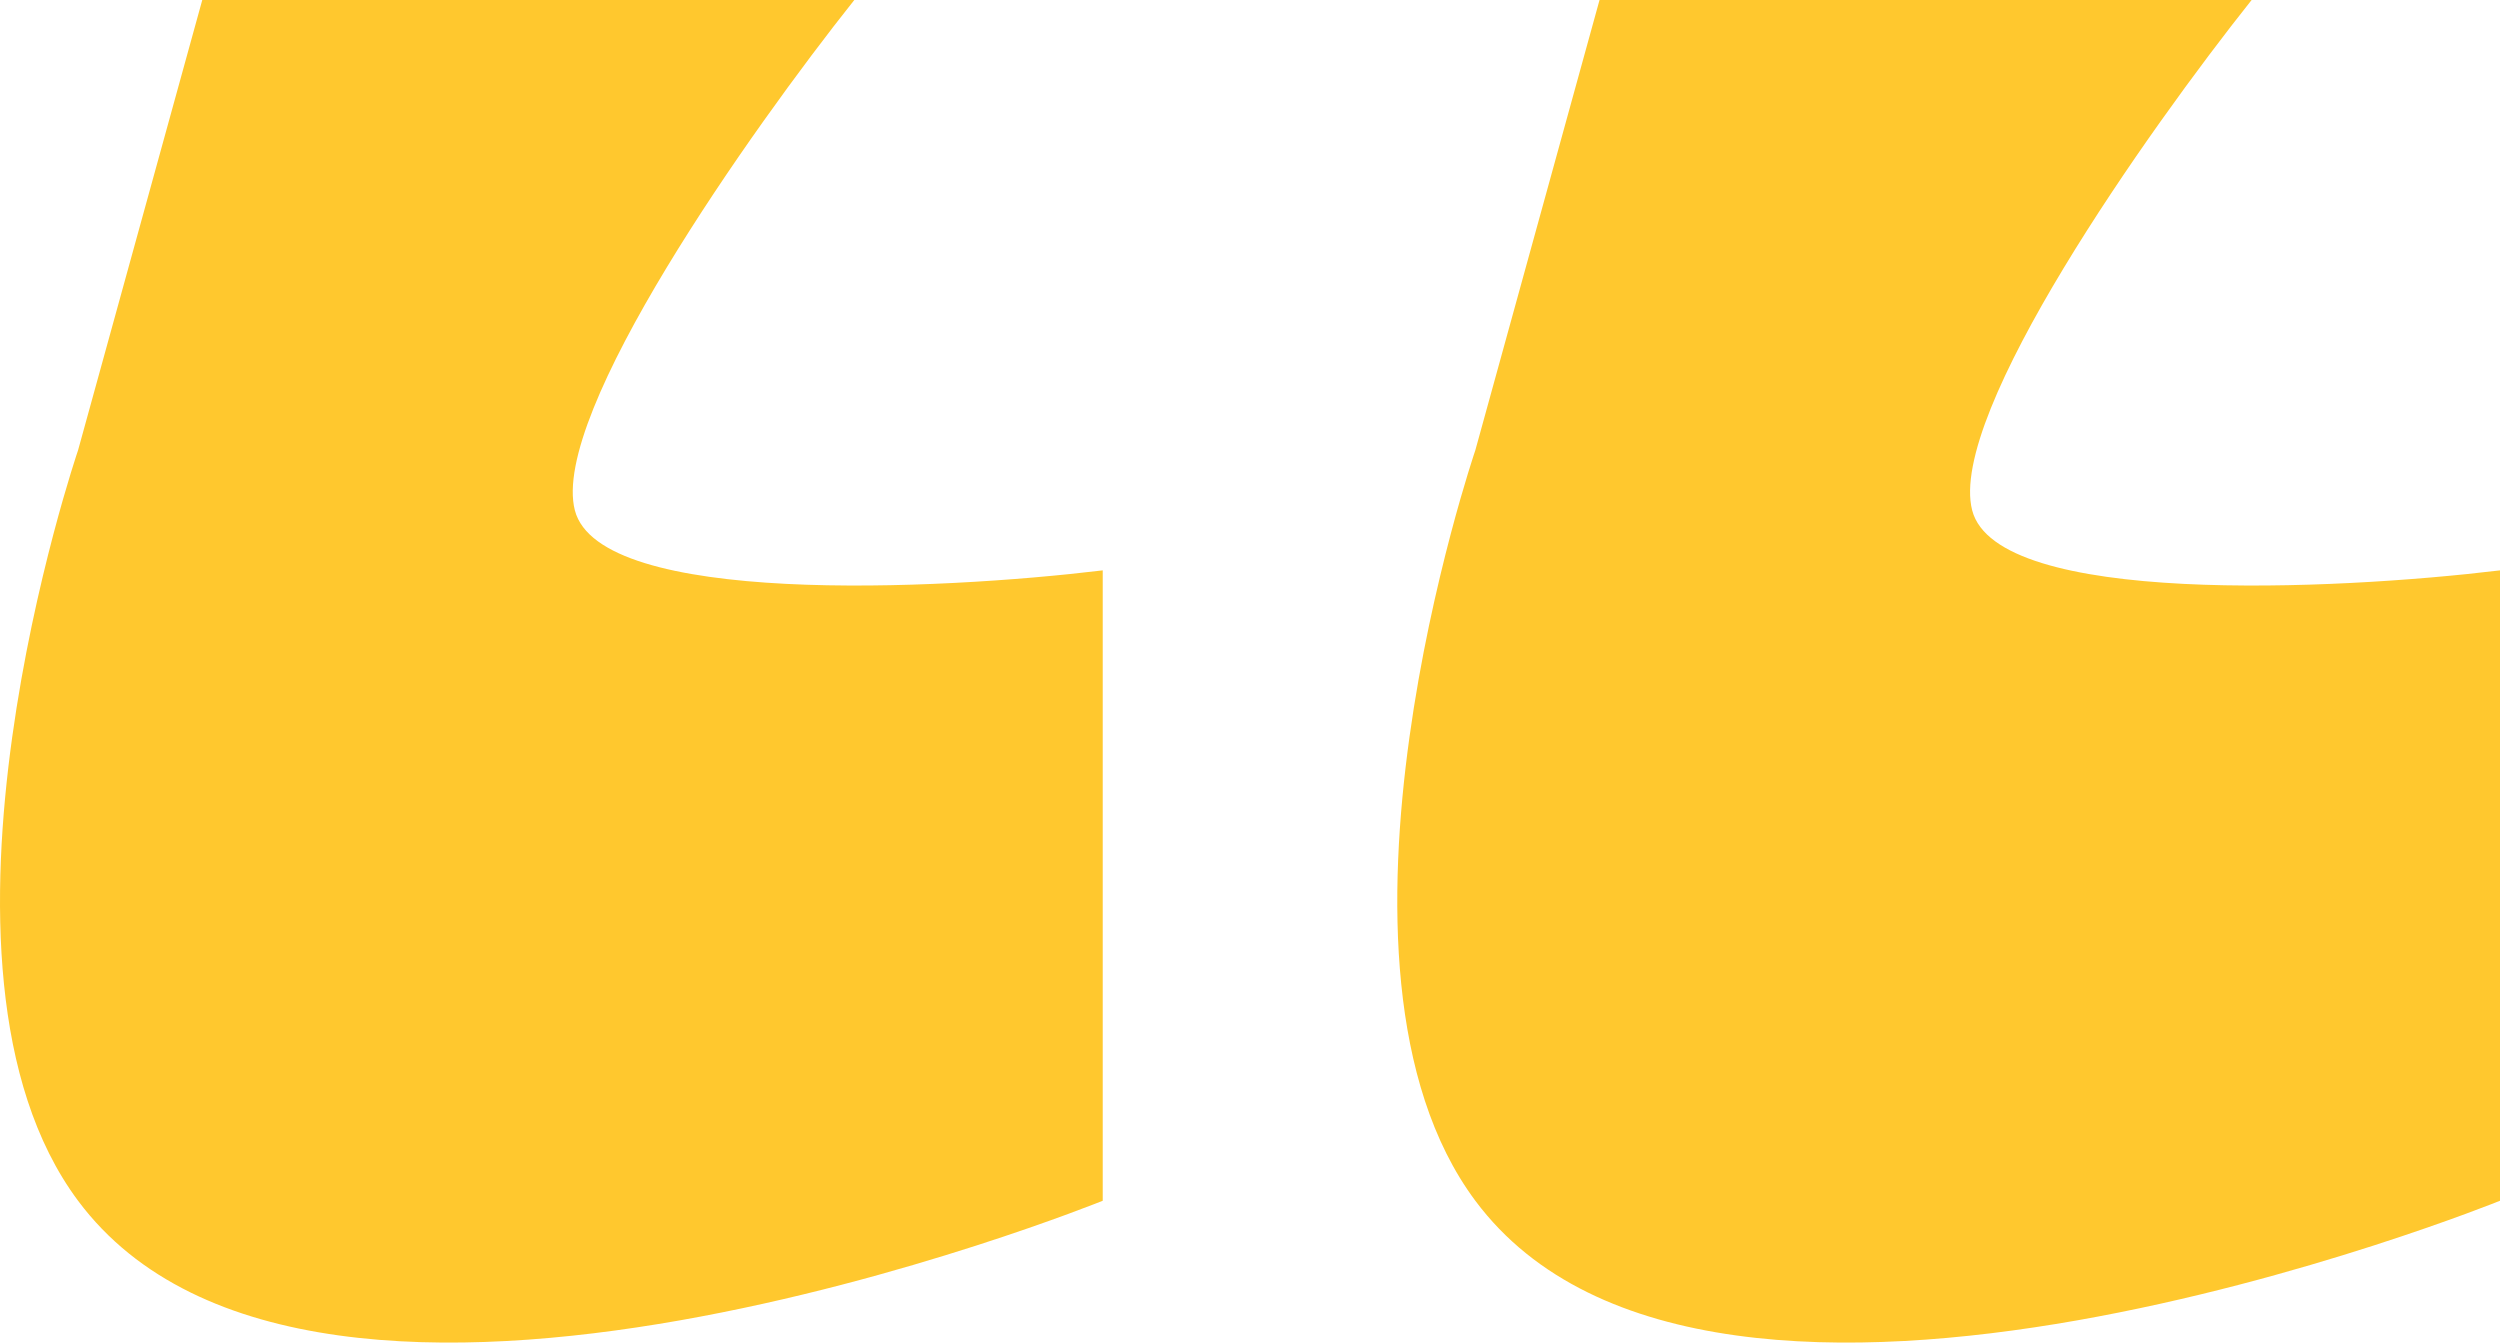 <?xml version="1.0" encoding="UTF-8"?> <svg xmlns="http://www.w3.org/2000/svg" width="54" height="29" viewBox="0 0 54 29" fill="none"> <path d="M18.453 0H4.369L1.686 9.726C1.686 9.726 -2.107 20.844 1.686 25.936C6.821 32.83 23.819 25.936 23.819 25.936V12.32C20.242 12.752 12.954 13.098 12.417 11.023C11.88 8.948 16.218 2.81 18.453 0Z" fill="#FFC82E"></path> <path d="M48.635 0H34.55L31.867 9.726C31.867 9.726 28.074 20.844 31.867 25.936C37.003 32.83 54 25.936 54 25.936V12.32C50.423 12.752 43.135 13.098 42.599 11.023C42.062 8.948 46.399 2.81 48.635 0Z" fill="#FFC82E"></path> </svg> 